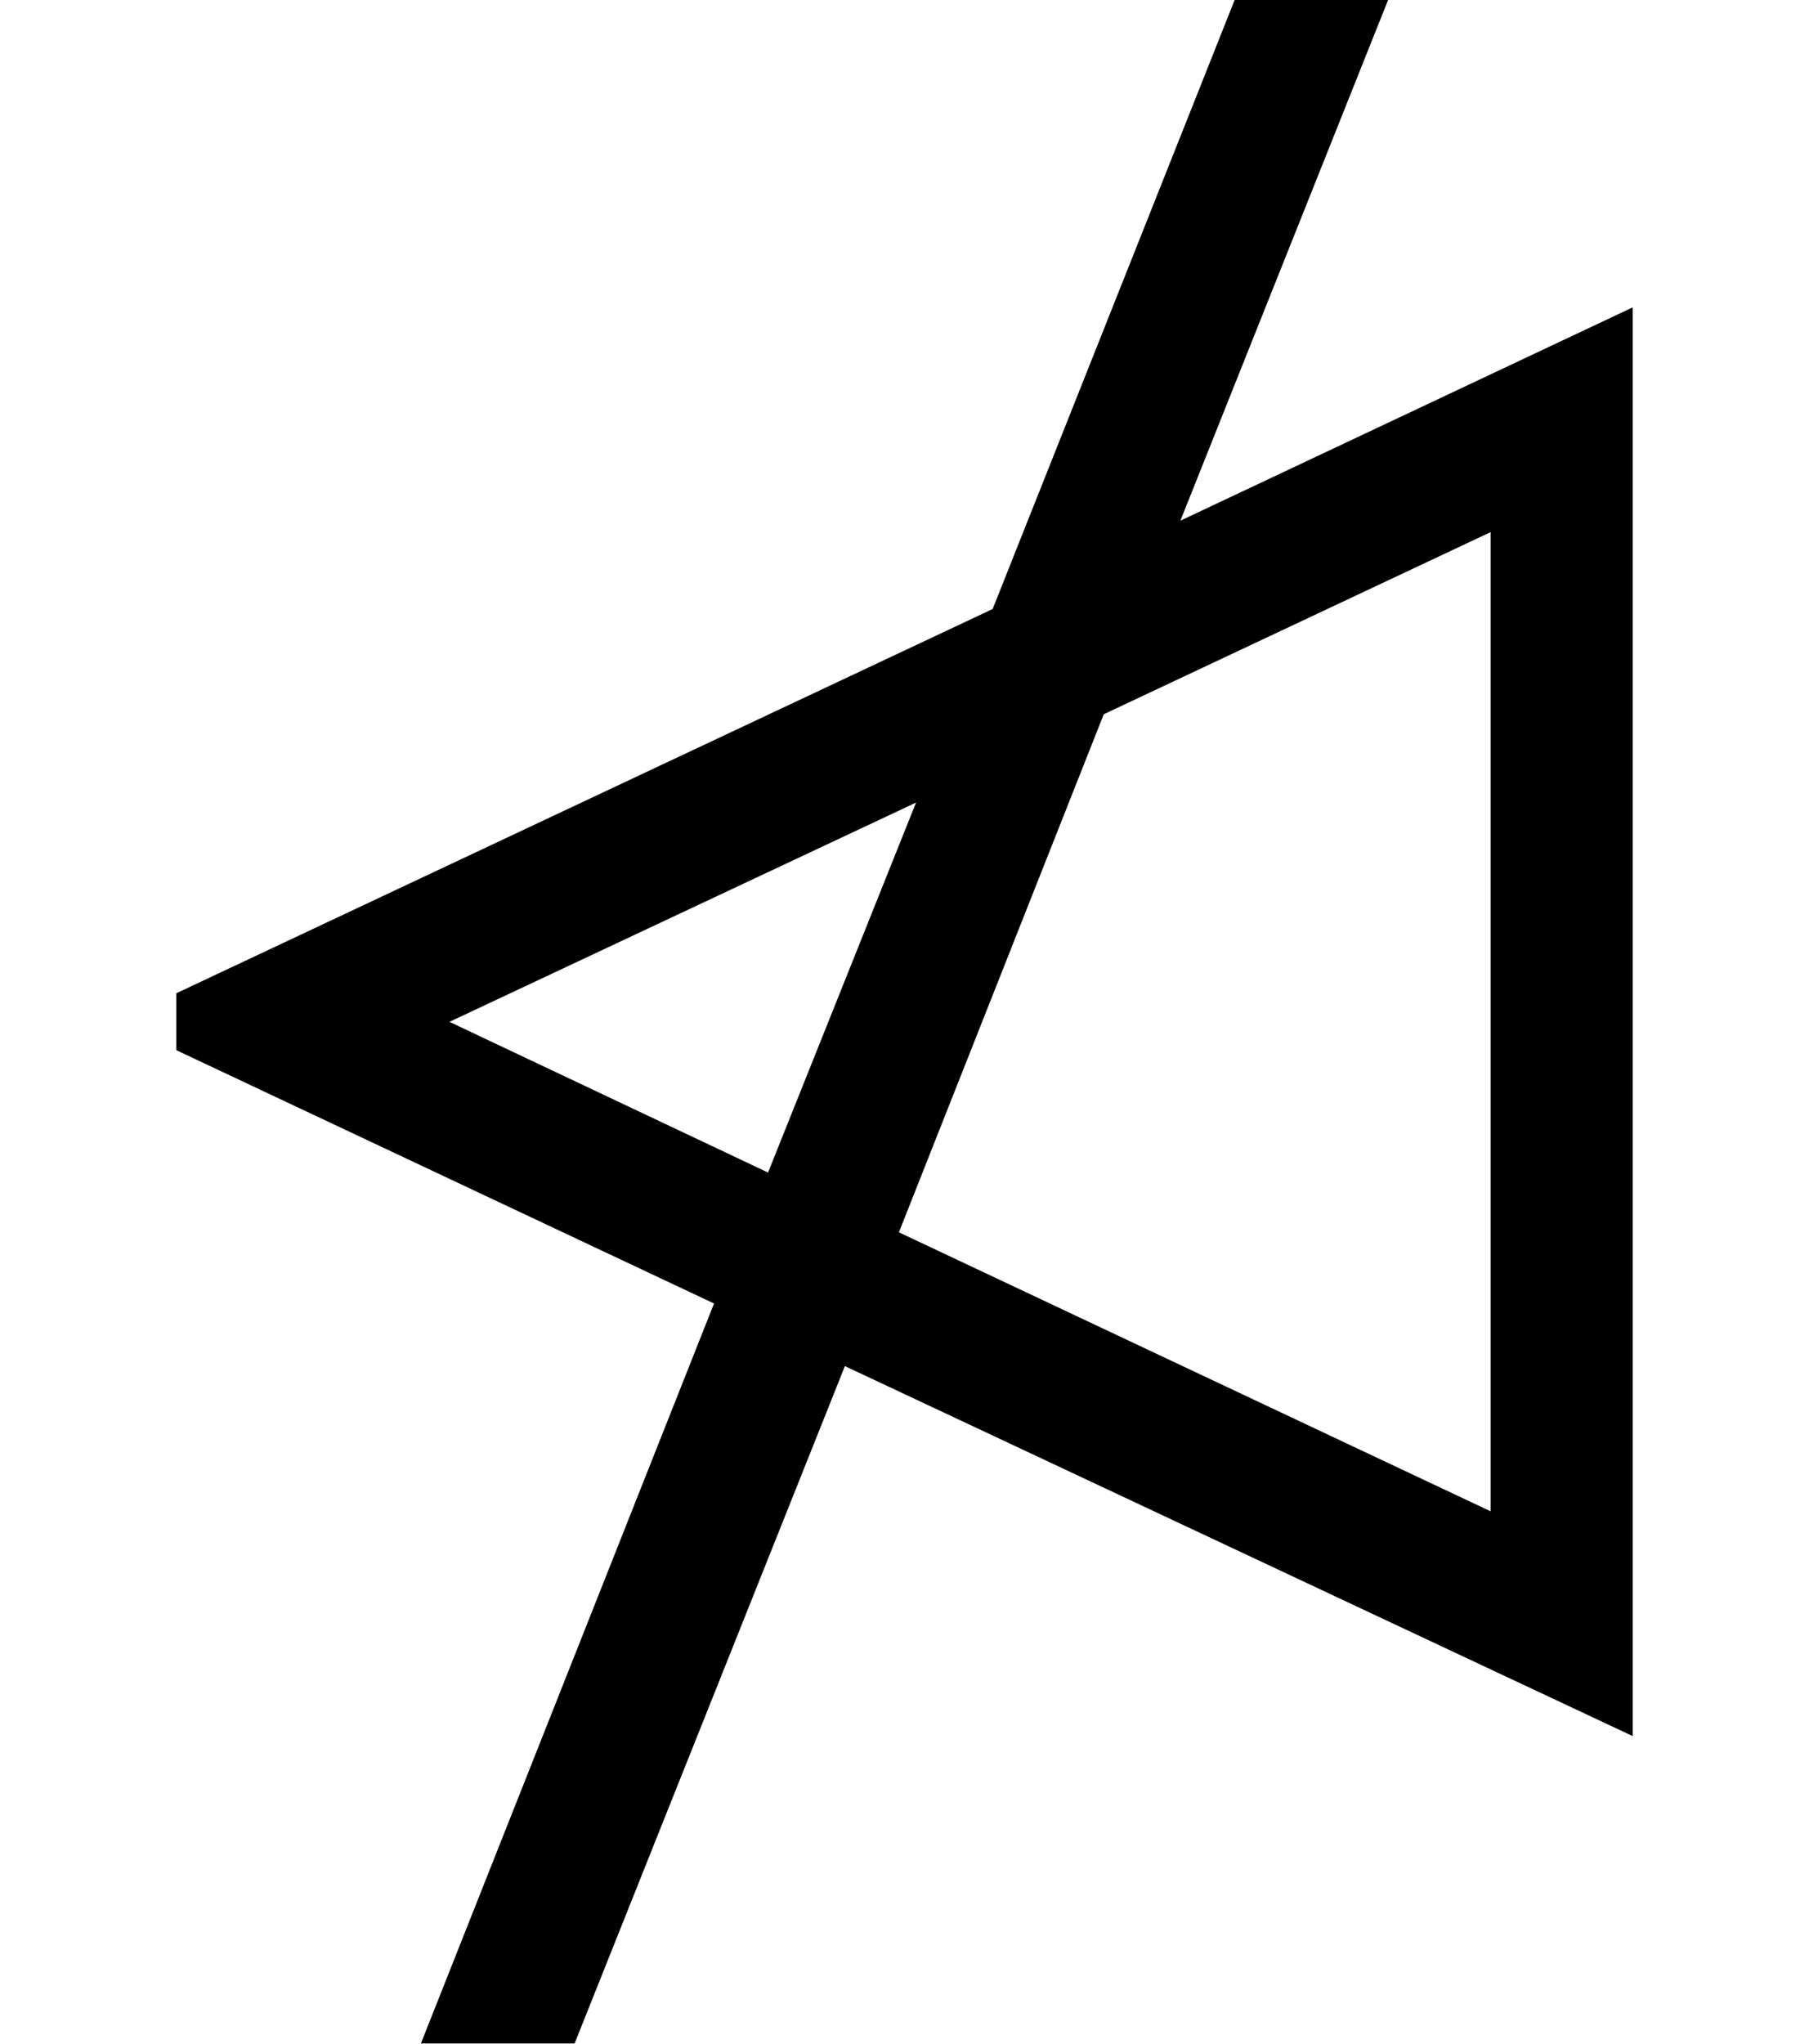<?xml version='1.0' encoding='UTF-8'?>
<!-- This file was generated by dvisvgm 2.8.2 -->
<svg version='1.1' xmlns='http://www.w3.org/2000/svg' xmlns:xlink='http://www.w3.org/1999/xlink' width='7.603pt' height='8.584pt' viewBox='56.413 58.389 7.603 8.584'>
<defs>
<path id='g0-54' d='M6.862-.072V-6.073L4.961-5.177L5.834-7.364H5.189L4.172-4.806L.741-3.192V-2.953L3.001-1.889L1.769 1.219H2.415L3.551-1.626L6.862-.072ZM6.265-1.016L3.778-2.188L4.639-4.364L6.265-5.129V-1.016ZM3.85-3.993L3.228-2.439L1.889-3.072L3.85-3.993Z'/>
</defs>
<g id='page1'>
<use x='56.413' y='65.753' xlink:href='#g0-54'/>
</g>
</svg>